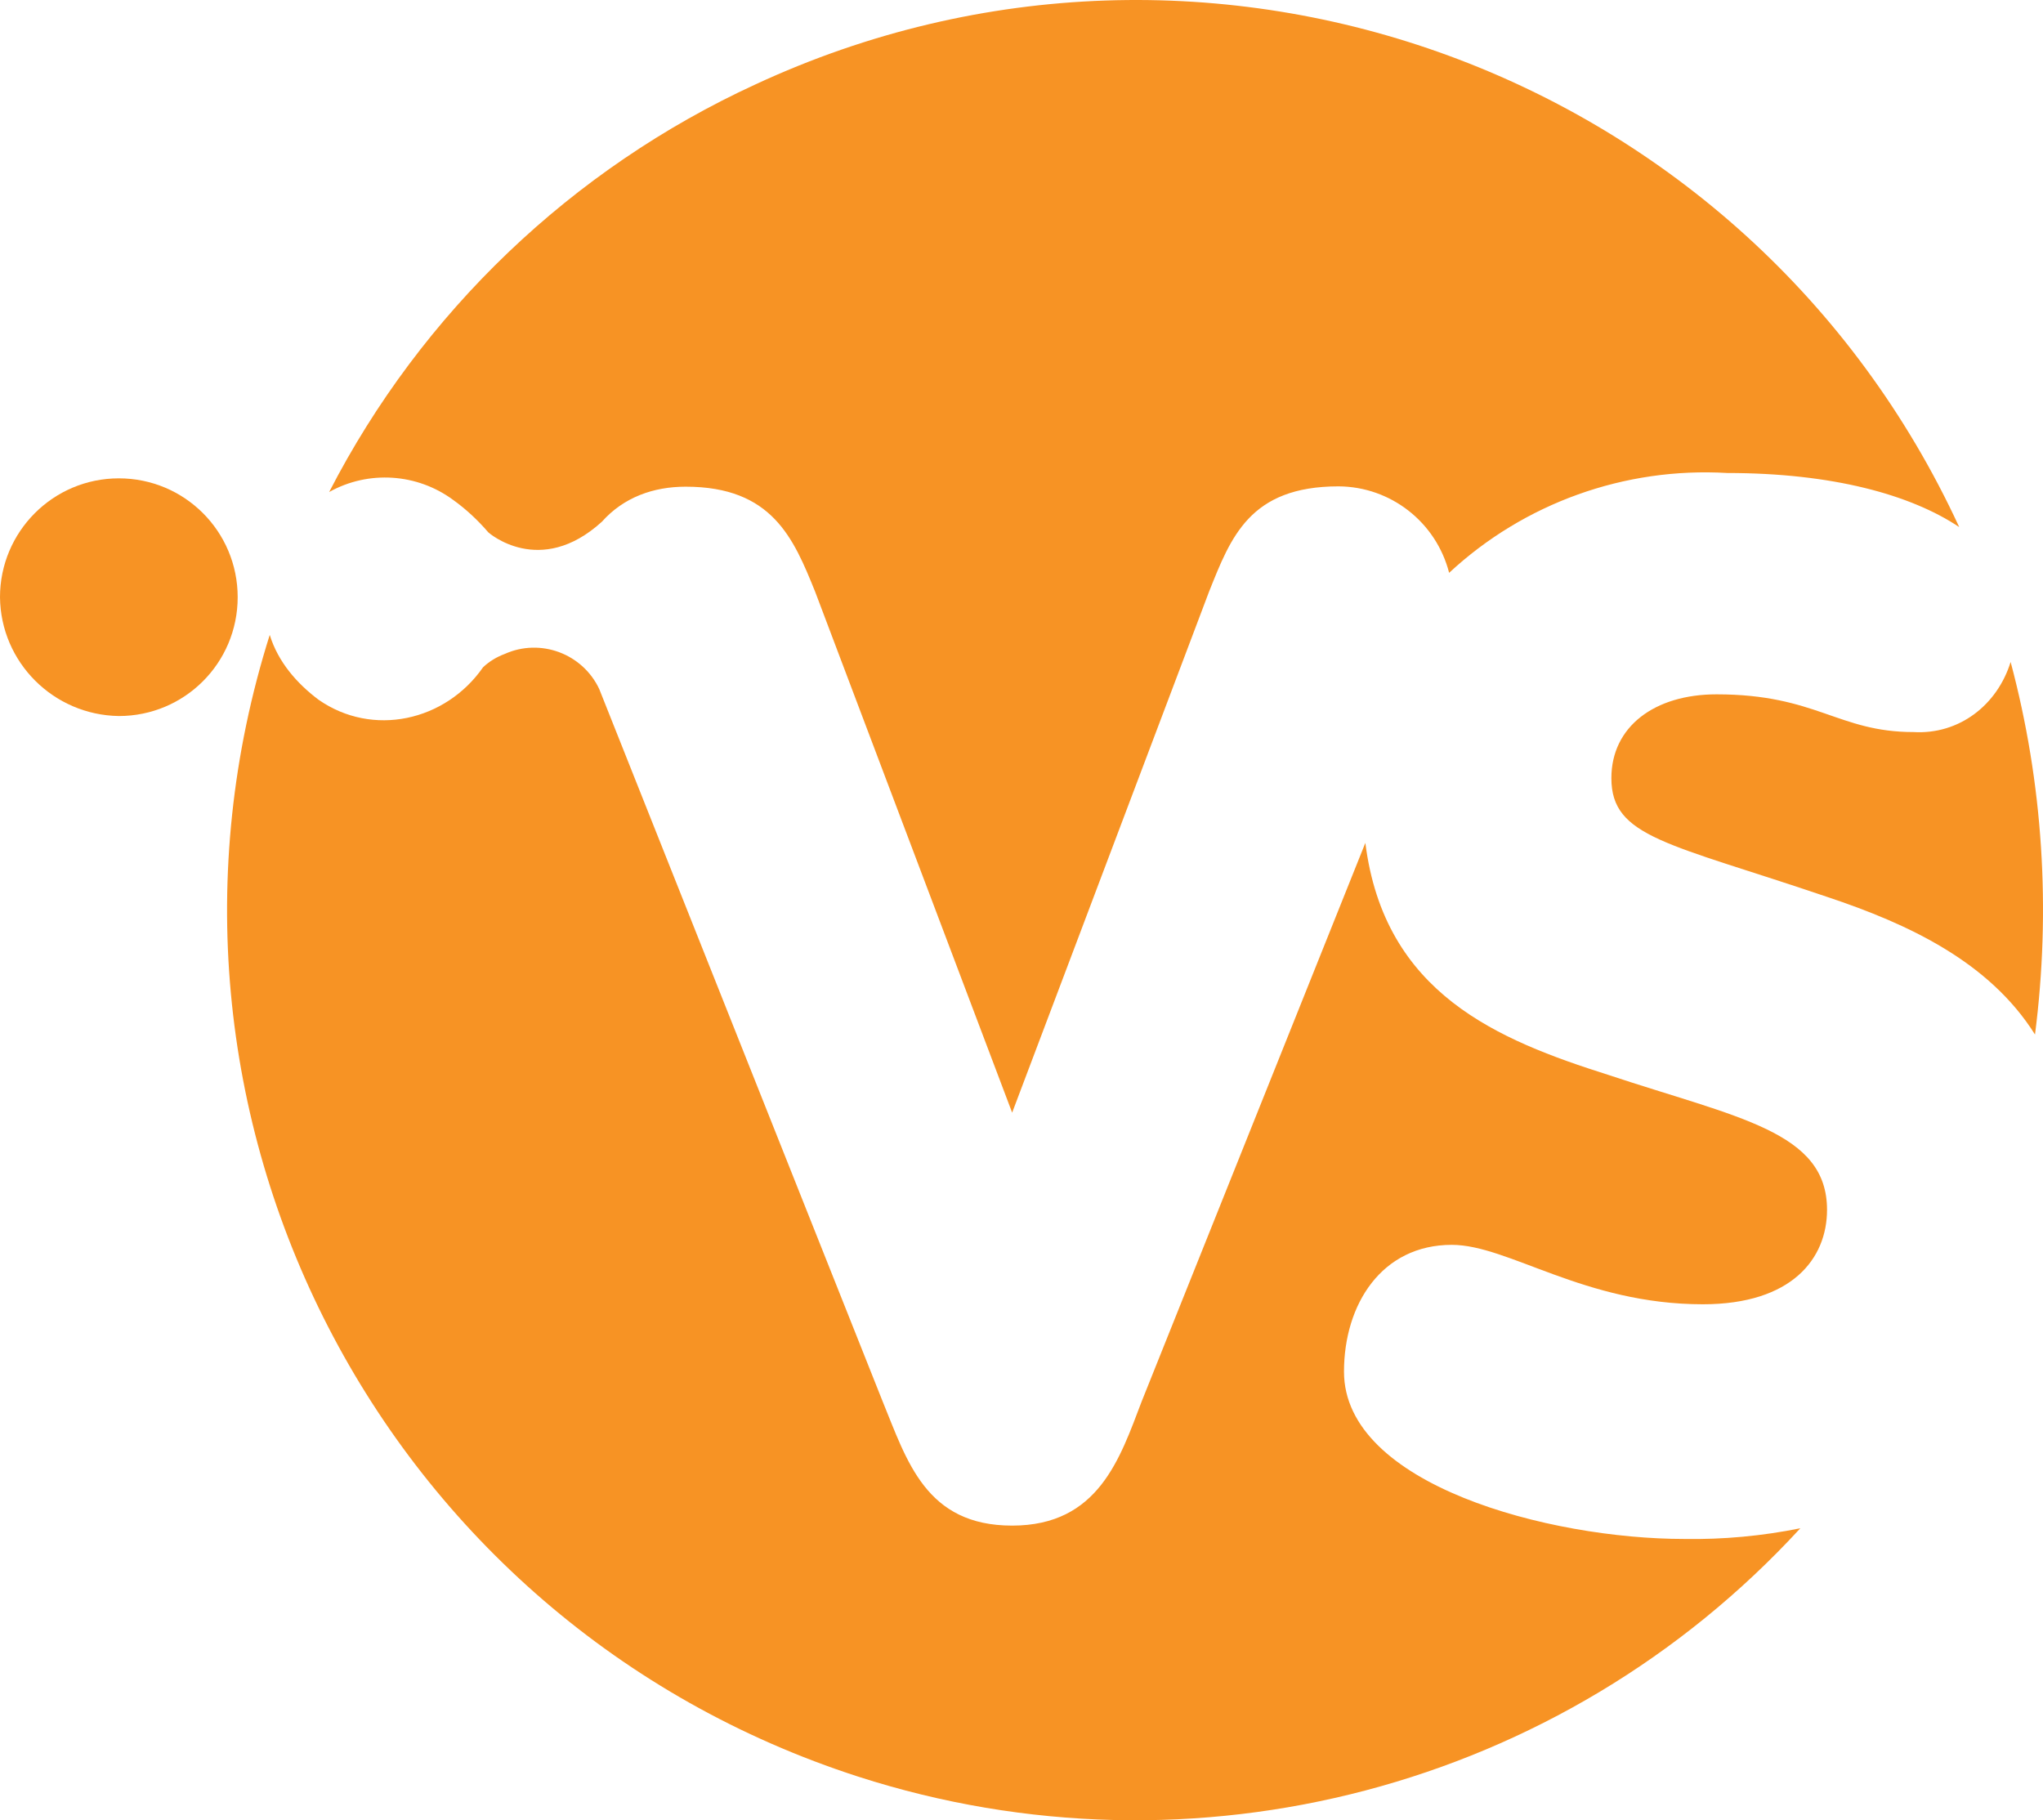 <?xml version="1.0" encoding="UTF-8"?>
<svg id="Layer_2" data-name="Layer 2" xmlns="http://www.w3.org/2000/svg" viewBox="0 0 336.726 300">
  <defs>
    <style>
      .cls-1 {
        fill: #f79324;
        stroke-width: 0px;
      }
    </style>
  </defs>
  <g id="Layer_1-2" data-name="Layer 1">
    <g>
      <path id="f7bfb467-56e4-49fb-a095-42bad2f17666" class="cls-1" d="M0,98.423c0-10.784,8.748-19.587,19.587-19.587s19.587,8.748,19.587,19.587-8.748,19.587-19.587,19.587c-10.784-.165-19.477-8.858-19.587-19.587Z"/>
      <path id="bea77eeb-1879-4445-9bc6-d87ed9e066c9" class="cls-1" d="M331.391,109.097c-2.201,7.098-8.473,11.995-16.011,11.554-12.435,0-16.011-6.217-32.462-6.217-10.234,0-17.332,5.337-17.332,13.81,0,9.794,9.354,10.674,35.599,19.587,13.37,4.457,26.685,10.674,34.223,22.669,2.641-20.578,1.321-41.431-4.017-61.403h0ZM239.286,205.164c9.354,0,21.788,9.794,41.376,9.794,14.691,0,20.468-7.538,20.468-15.571,0-12.93-14.691-15.131-36.039-22.229-18.212-5.777-36.919-13.37-40.055-38.24l-36.864,92.05c-3.576,9.354-7.098,20.468-21.348,20.468s-17.332-10.674-21.348-20.468l-46.713-117.415c-2.751-5.832-9.684-8.418-15.571-5.777-1.321.495-2.531,1.21-3.576,2.201-6.217,8.913-18.212,11.554-27.125,5.337-3.576-2.696-6.657-6.217-8.033-10.674-24.869,78.735,18.267,162.752,97.002,188.172,55.296,17.827,115.929,1.871,155.269-40.936-6.272,1.266-12.71,1.871-19.147,1.761-22.229,0-56.066-8.913-56.066-27.566,0-11.114,6.217-20.908,17.772-20.908ZM74.718,82.412c2.146,1.541,4.072,3.356,5.777,5.337,0,0,8.473,7.538,18.707-1.761,3.576-4.016,8.473-5.777,13.81-5.777,14.25,0,17.772,8.473,21.348,17.332l32.462,85.833,32.462-85.888c3.576-8.913,6.657-17.332,21.348-17.332,8.583.055,16.066,5.887,18.212,14.25,12.38-11.499,28.941-17.442,45.833-16.451,17.332,0,30.262,3.576,38.24,8.913C288.2,11.655,199.286-20.807,124.512,13.911c-30.262,13.92-55.021,37.579-70.262,67.181,6.492-3.631,14.525-3.081,20.468,1.321h0Z"/>
    </g>
  </g>
</svg>